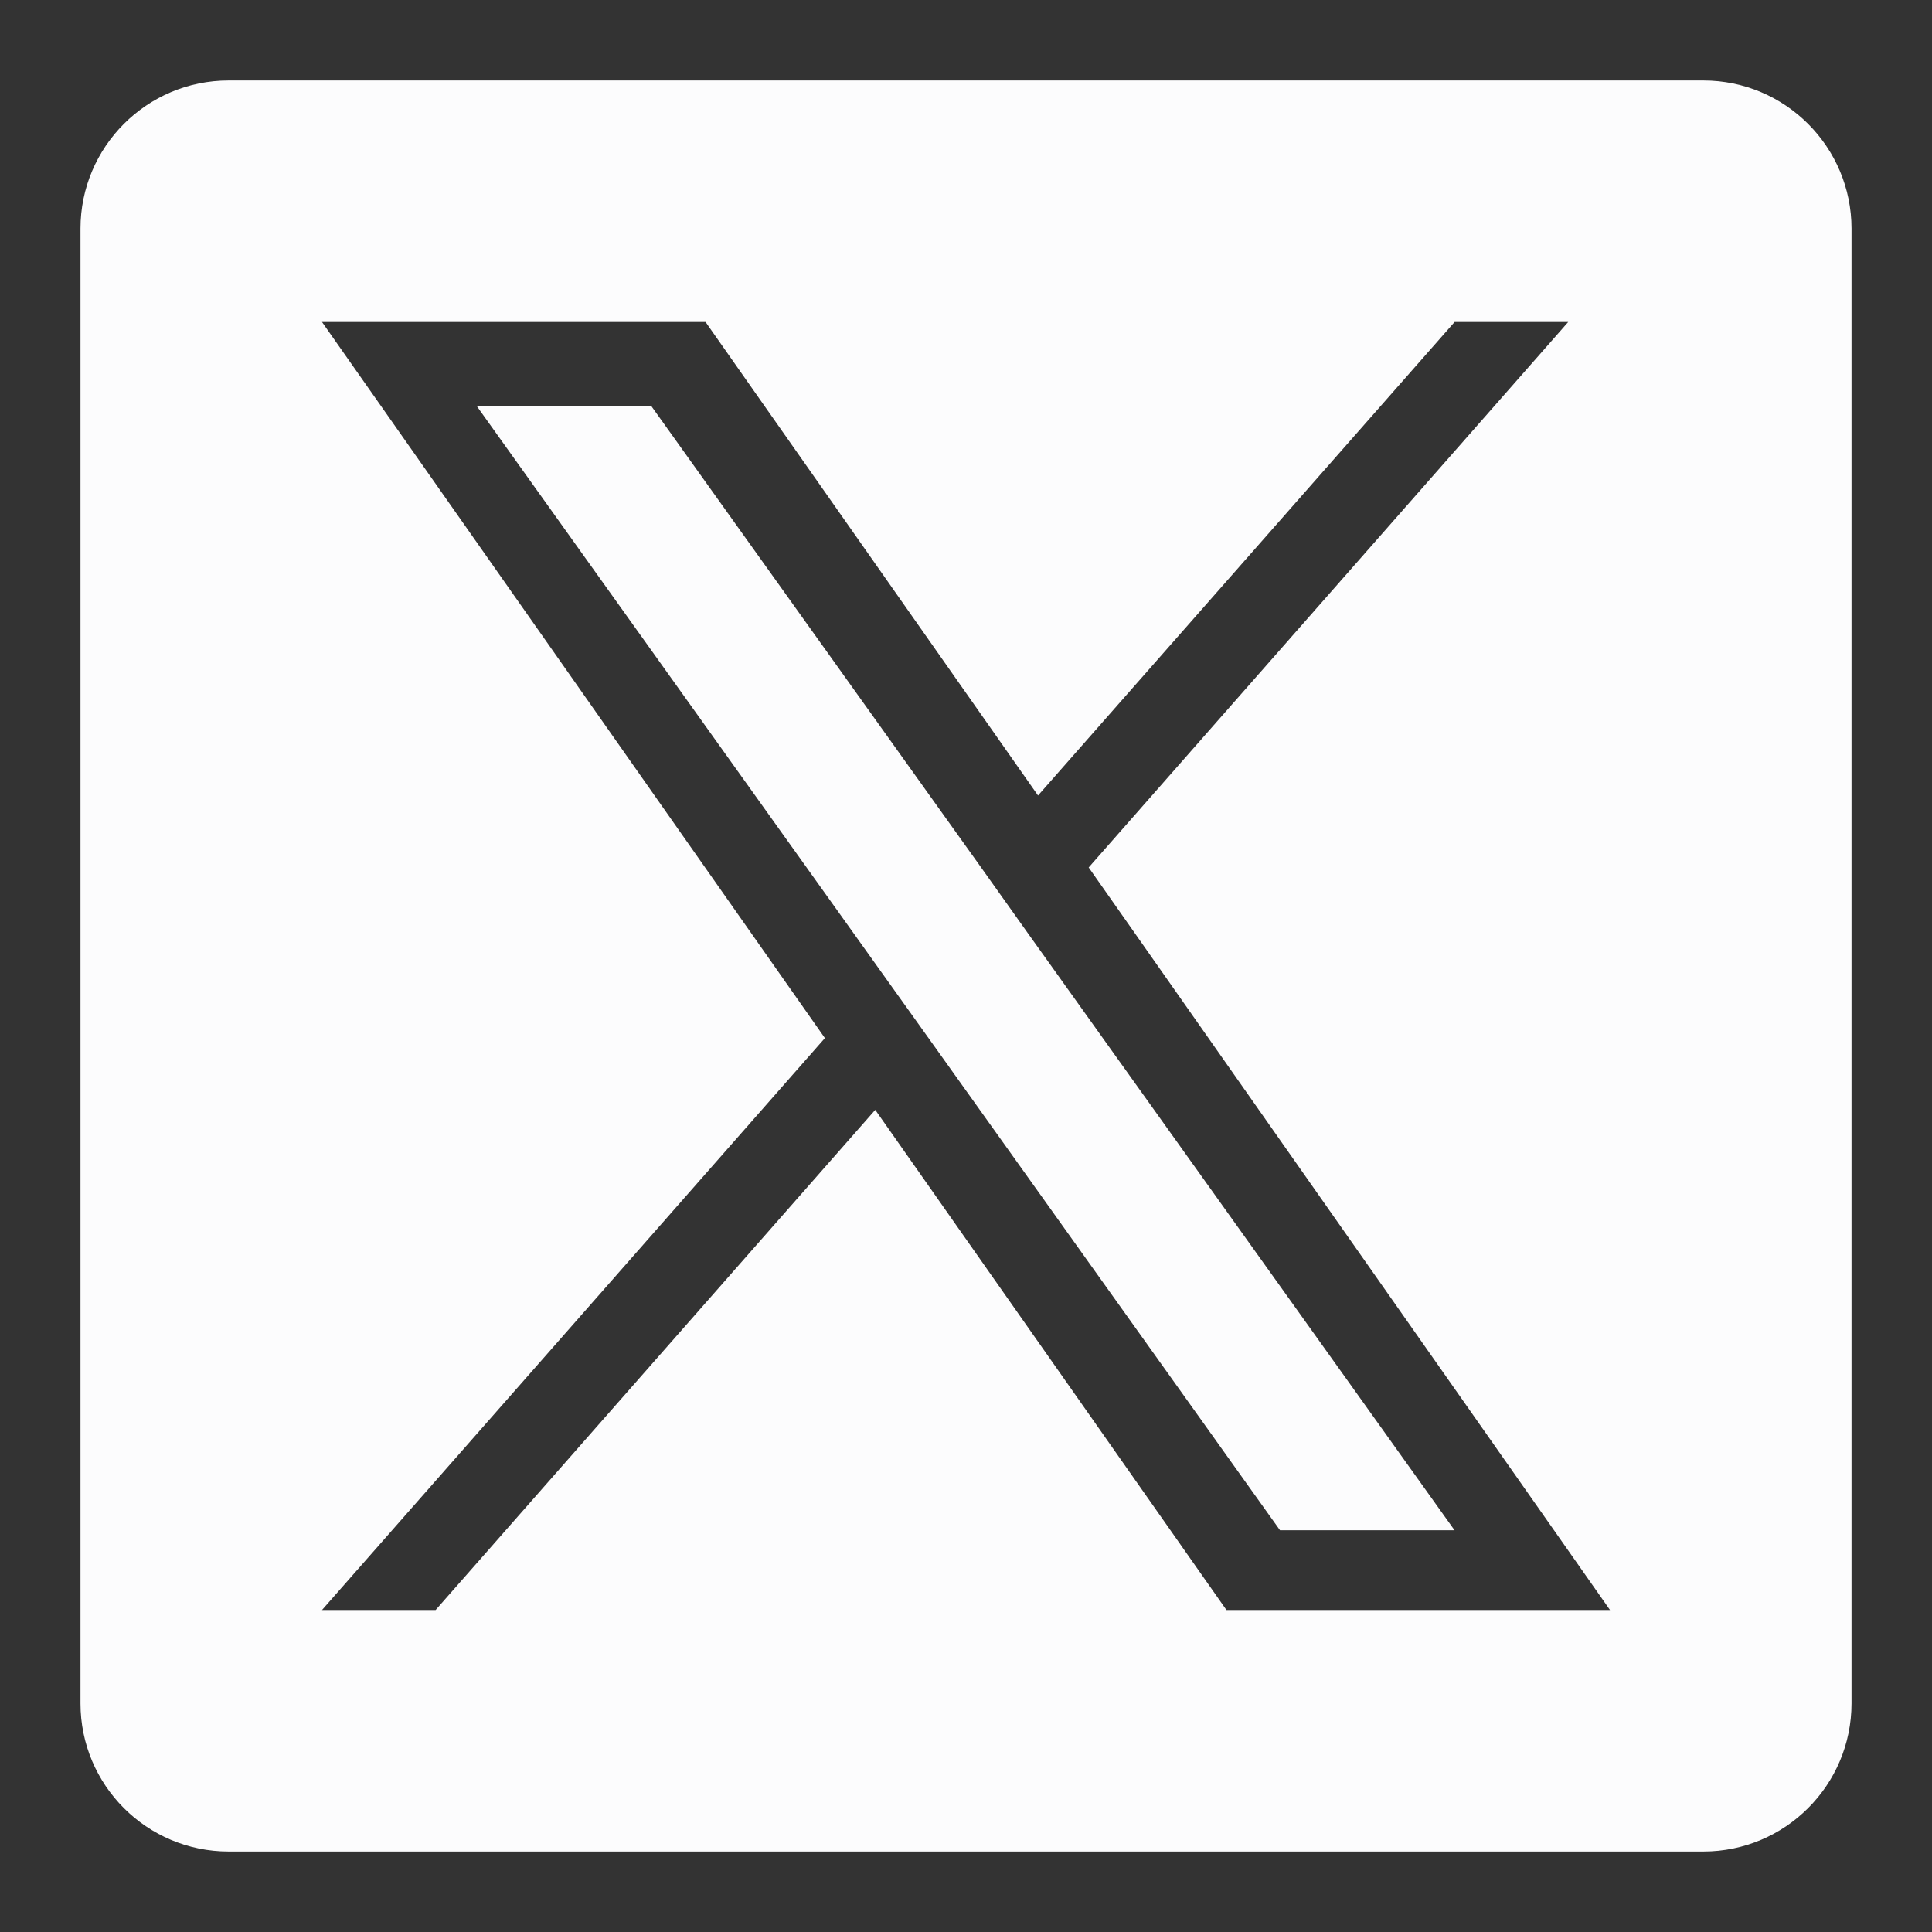     <svg
                width="32"
                height="32"
                viewBox="0 0 32 32"
                fill="none"
                xmlns="http://www.w3.org/2000/svg"
              >
                <rect x="0" y="0" width="32" height="32" fill="#333333" stroke="none"/>
                <path
                  d="M16.206 14.306L10.785 6.722H7.894L14.609 16.116L15.454 17.298L21.201 25.346H24.092L17.047 15.488L16.206 14.306Z"
                  fill="#FCFCFD"
                />
                <path
                  d="M28.213 1.333H3.787C2.432 1.333 1.333 2.432 1.333 3.787V28.213C1.333 29.568 2.432 30.667 3.787 30.667H28.213C29.568 30.667 30.667 29.568 30.667 28.213V3.787C30.667 2.432 29.568 1.333 28.213 1.333ZM20.314 26.667L14.497 18.383L7.215 26.667H5.333L13.663 17.194L5.333 5.333H11.686L17.193 13.176L24.093 5.333H25.975L18.032 14.368L26.667 26.667H20.314Z"
                  fill="#FCFCFD"
                />
              </svg>